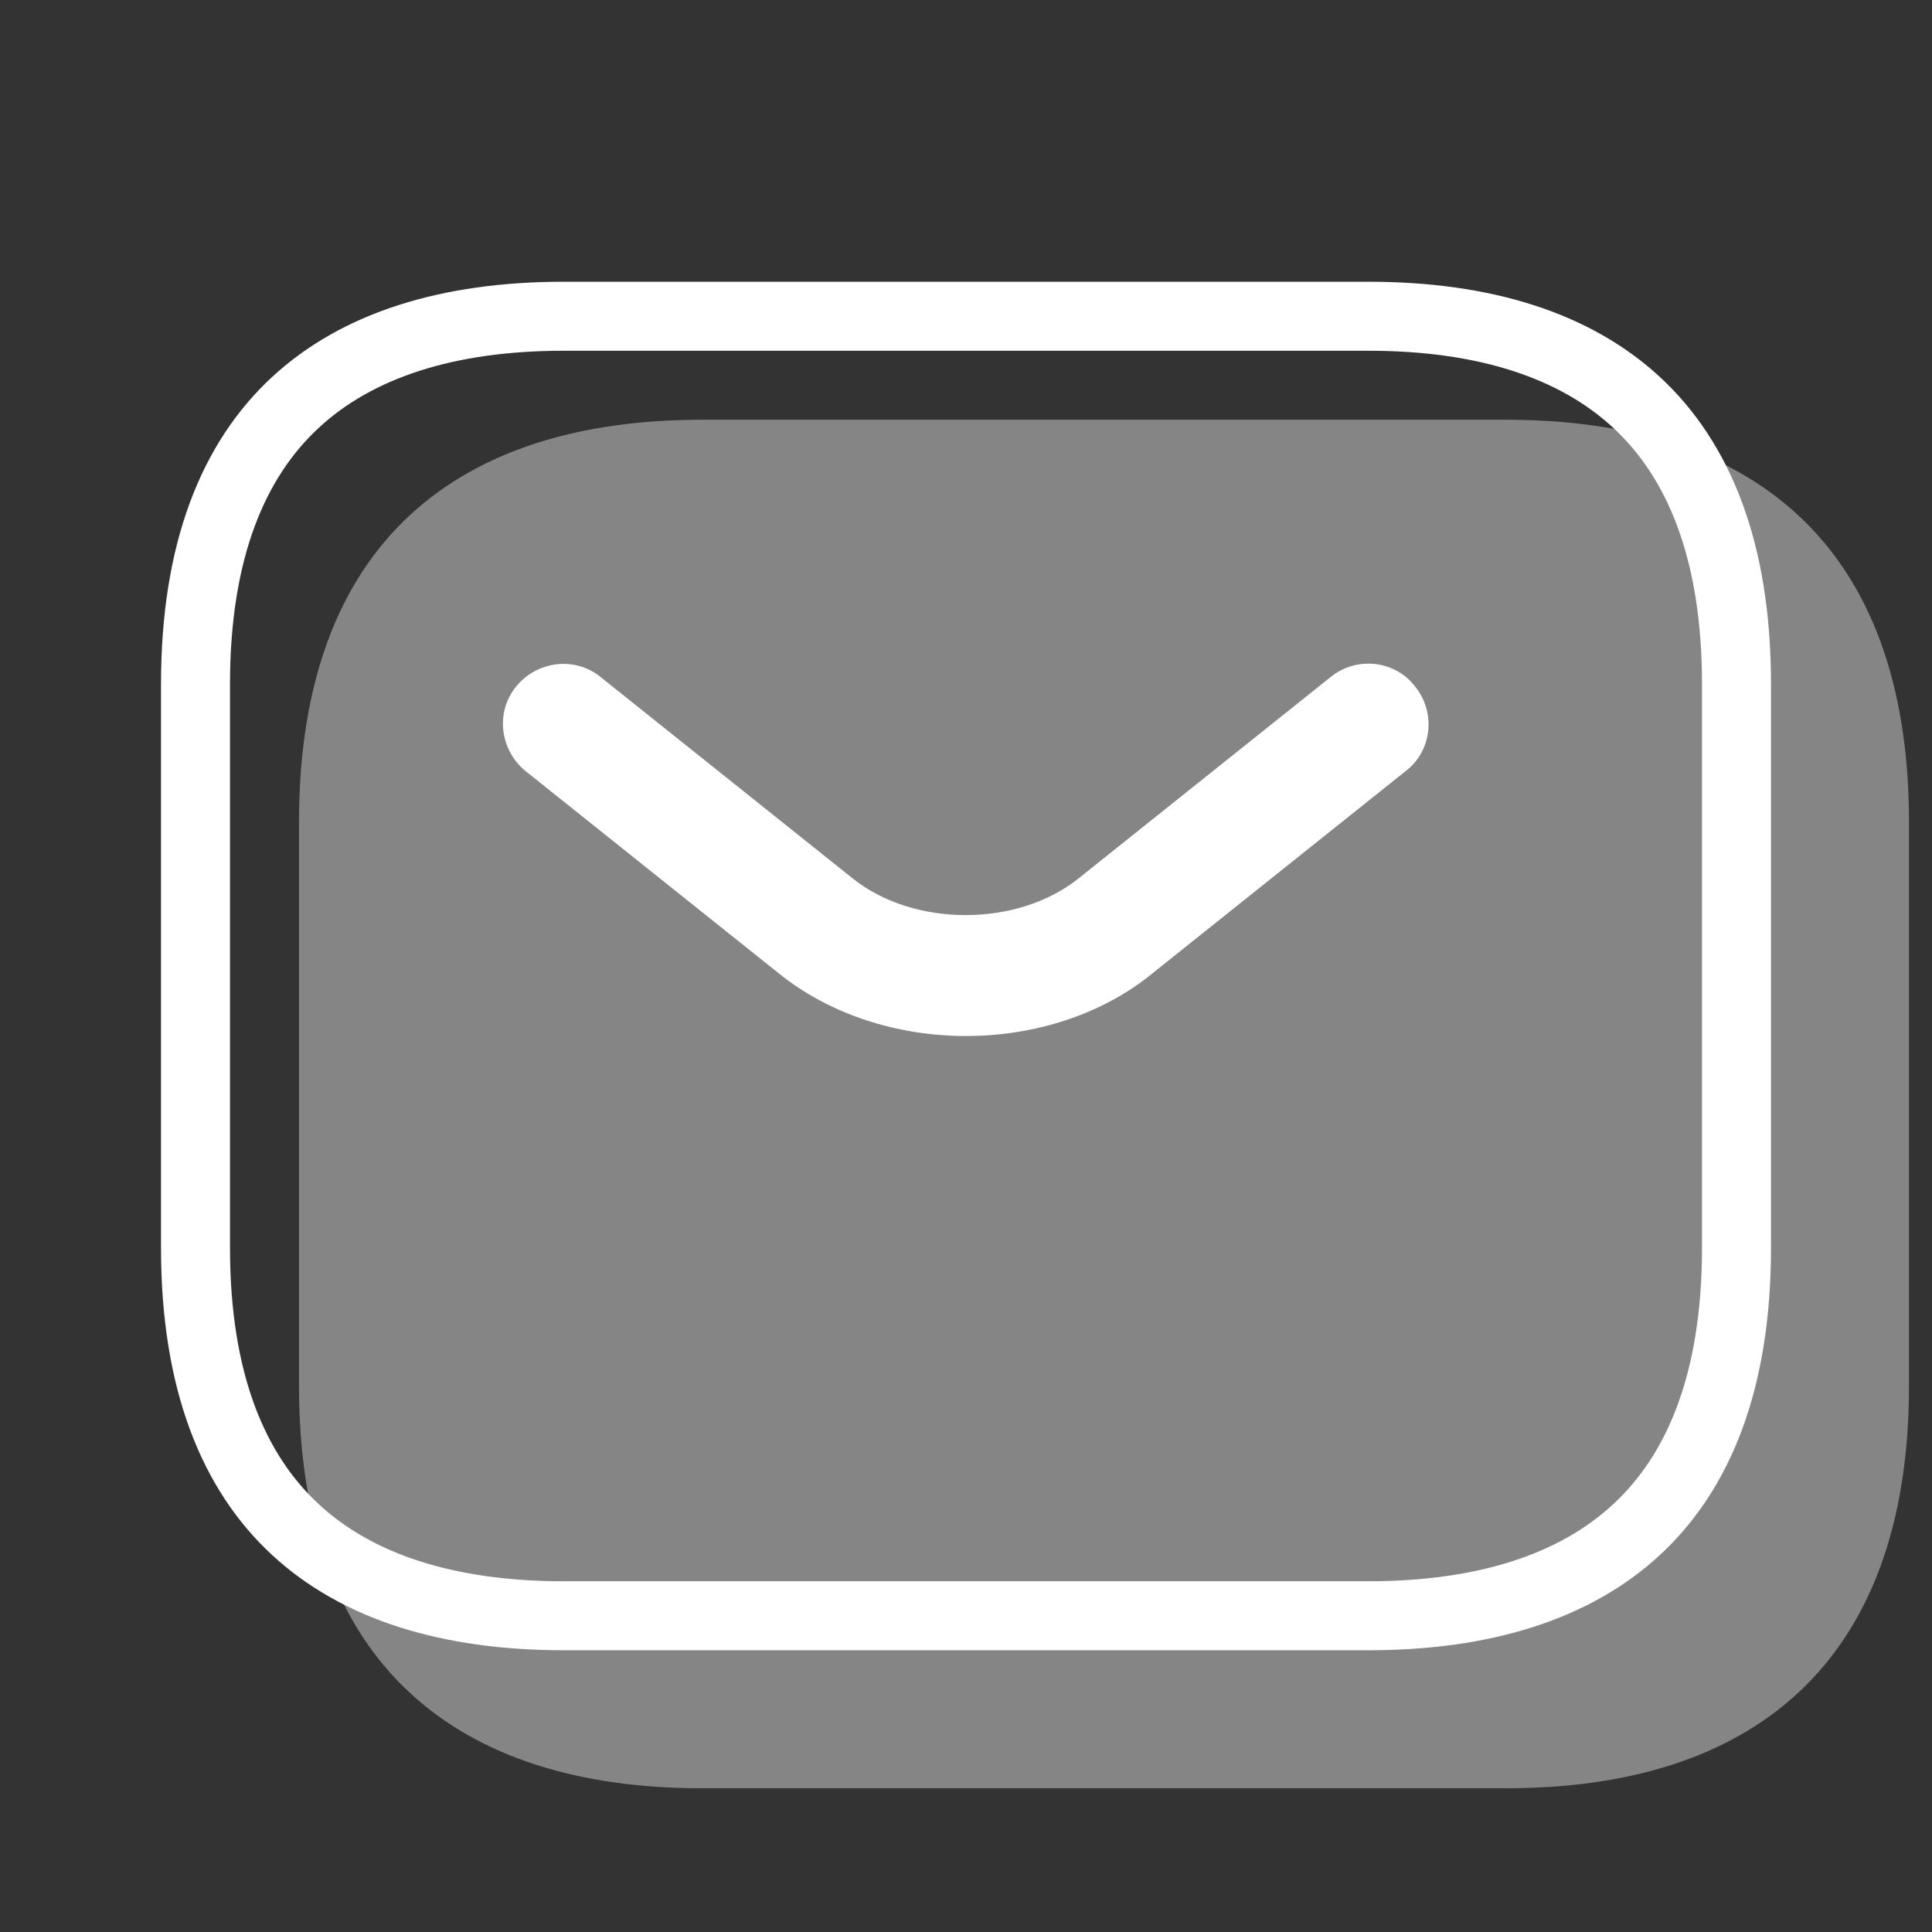 <svg width="42" height="42" viewBox="0 0 42 42" fill="none" xmlns="http://www.w3.org/2000/svg">
<rect x="0" y="0" width="42" height="42" fill="#333333" stroke="none"/>
<path opacity="0.4" d="M32.75 38.875H15.25C10 38.875 6.5 36.25 6.5 30.125V17.875C6.5 11.75 10 9.125 15.25 9.125H32.75C38 9.125 41.5 11.75 41.5 17.875V30.125C41.5 36.25 38 38.875 32.75 38.875Z" fill="white"/>
<path d="M29.75 35.125H12.25C9.74 35.125 7.763 34.497 6.417 33.247C5.08 32.007 4.25 30.044 4.25 27.125V14.875C4.25 11.955 5.08 9.993 6.417 8.753C7.763 7.503 9.74 6.875 12.25 6.875H29.75C32.26 6.875 34.237 7.503 35.583 8.753C36.92 9.993 37.75 11.955 37.75 14.875V27.125C37.75 30.044 36.92 32.007 35.583 33.247C34.237 34.497 32.26 35.125 29.75 35.125Z" stroke="white" stroke-width="1.5"/>
<path d="M21 22.522C19.53 22.522 18.043 22.067 16.905 21.14L11.428 16.765C10.868 16.31 10.763 15.487 11.218 14.927C11.673 14.367 12.495 14.262 13.055 14.717L18.533 19.093C19.863 20.16 22.12 20.16 23.45 19.093L28.928 14.717C29.488 14.262 30.328 14.35 30.765 14.927C31.22 15.487 31.133 16.328 30.555 16.765L25.078 21.14C23.958 22.067 22.47 22.522 21 22.522Z" fill="white"/>
</svg>
